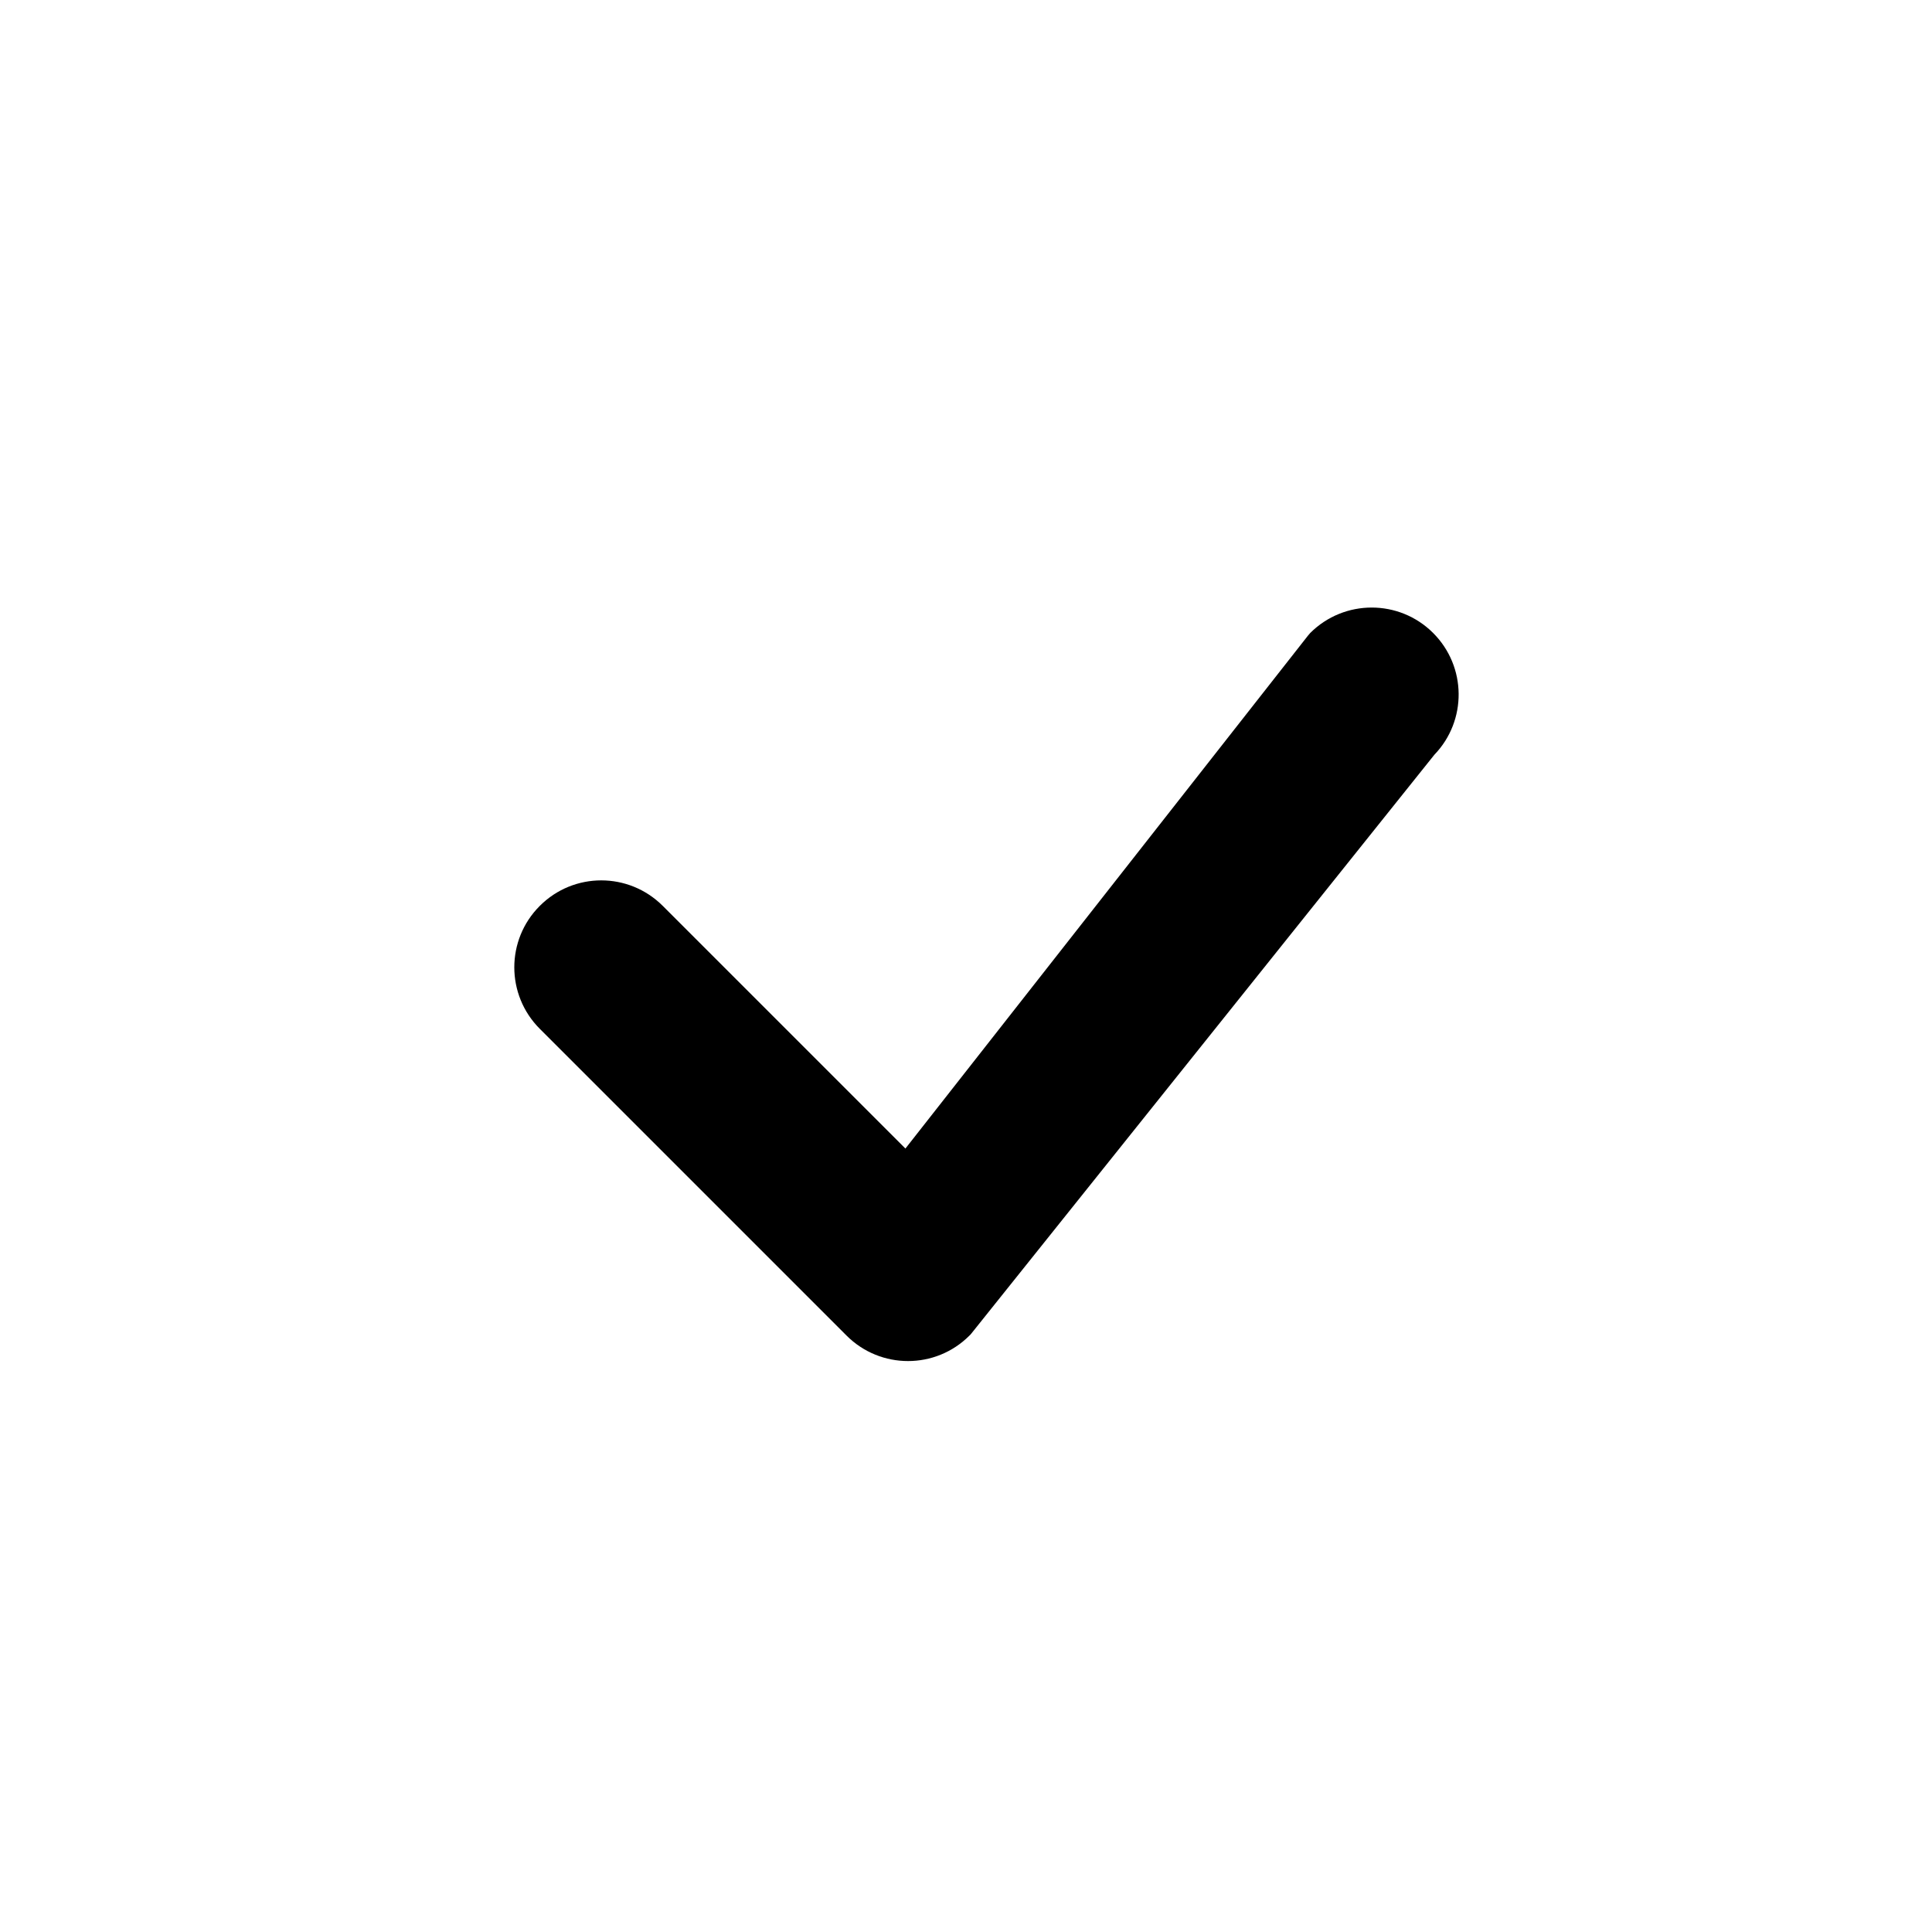 <svg width="25" height="25" viewBox="0 0 25 25" fill="none" xmlns="http://www.w3.org/2000/svg">
<path d="M16.954 8.191C17.394 7.752 18.106 7.752 18.545 8.191C18.979 8.625 18.985 9.326 18.561 9.766L12.573 17.251C12.565 17.262 12.555 17.273 12.545 17.282C12.106 17.722 11.394 17.722 10.954 17.282L6.985 13.313C6.545 12.873 6.545 12.161 6.985 11.722C7.424 11.282 8.136 11.282 8.576 11.722L11.716 14.862L16.925 8.225C16.934 8.213 16.944 8.202 16.954 8.191Z" fill="black"/>
</svg>
